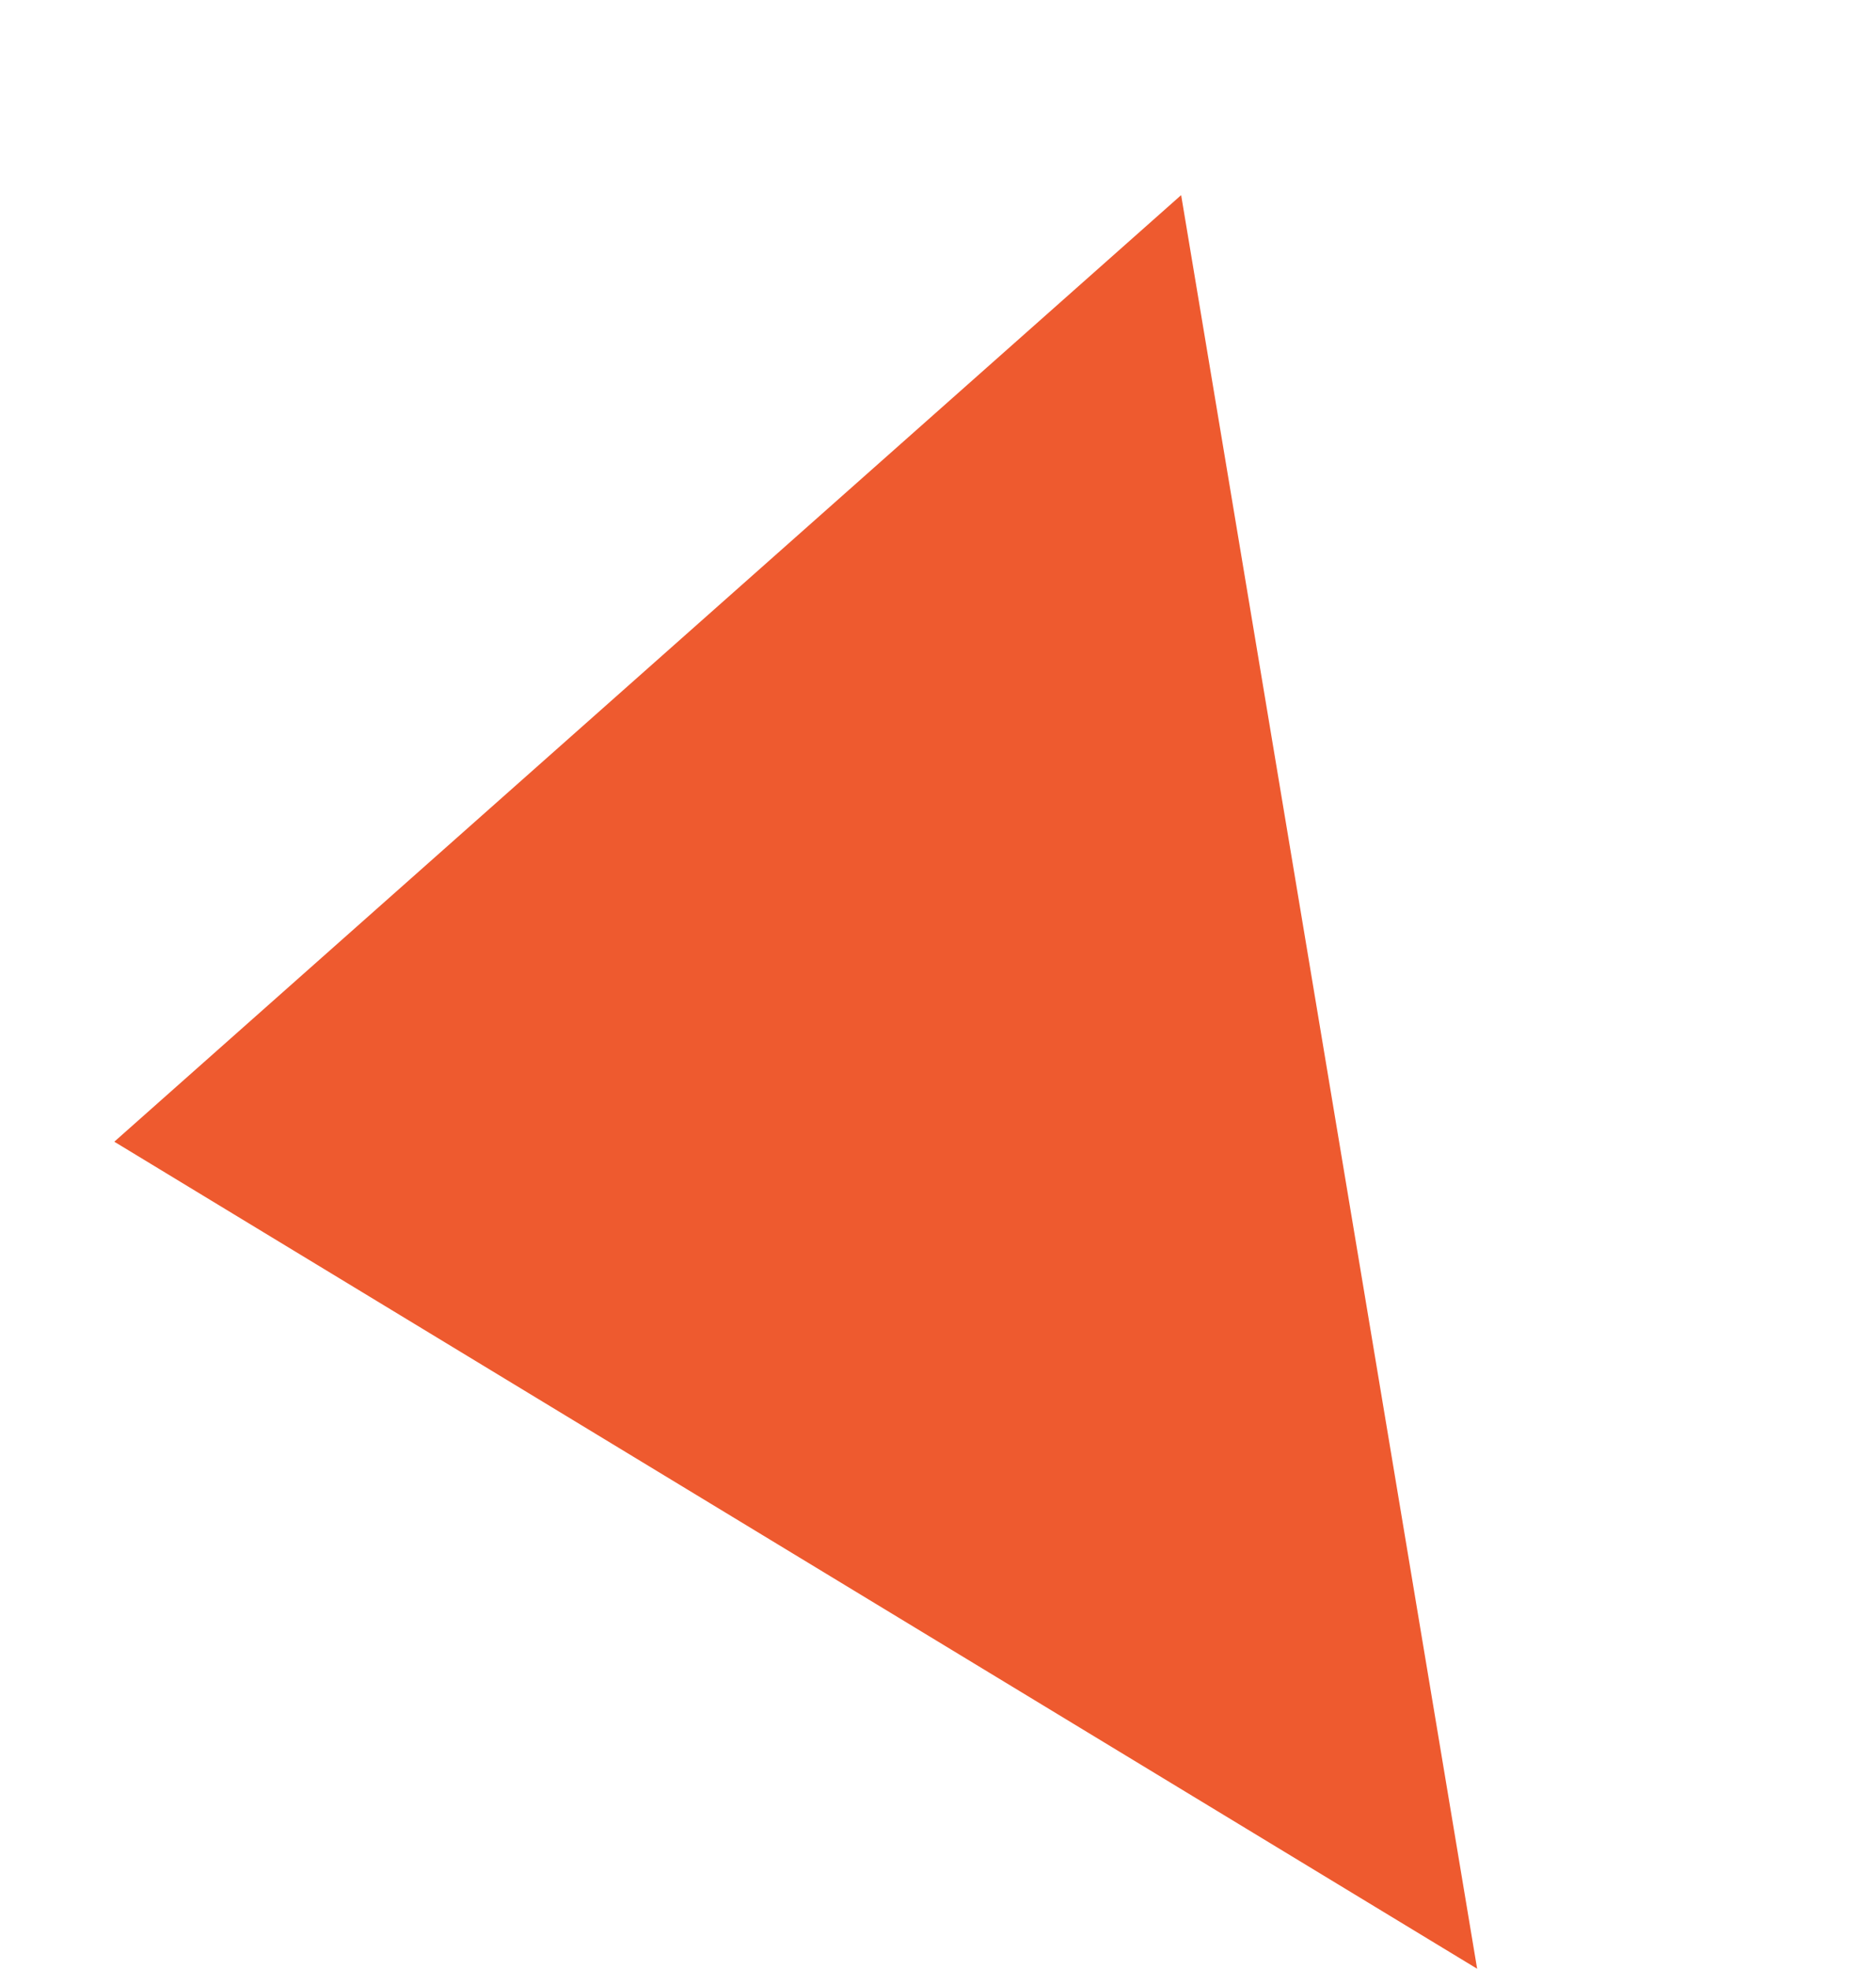 <svg xmlns="http://www.w3.org/2000/svg" width="76.533" height="80.288" viewBox="0 0 76.533 80.288">
  <path id="Path_869" data-name="Path 869" d="M499.563,501.991l32.891-47.986-5.589-1.735L470.348,434.73Z" transform="translate(411.467 615.892) rotate(-166)" fill="#ee5a2f"/>
</svg>
